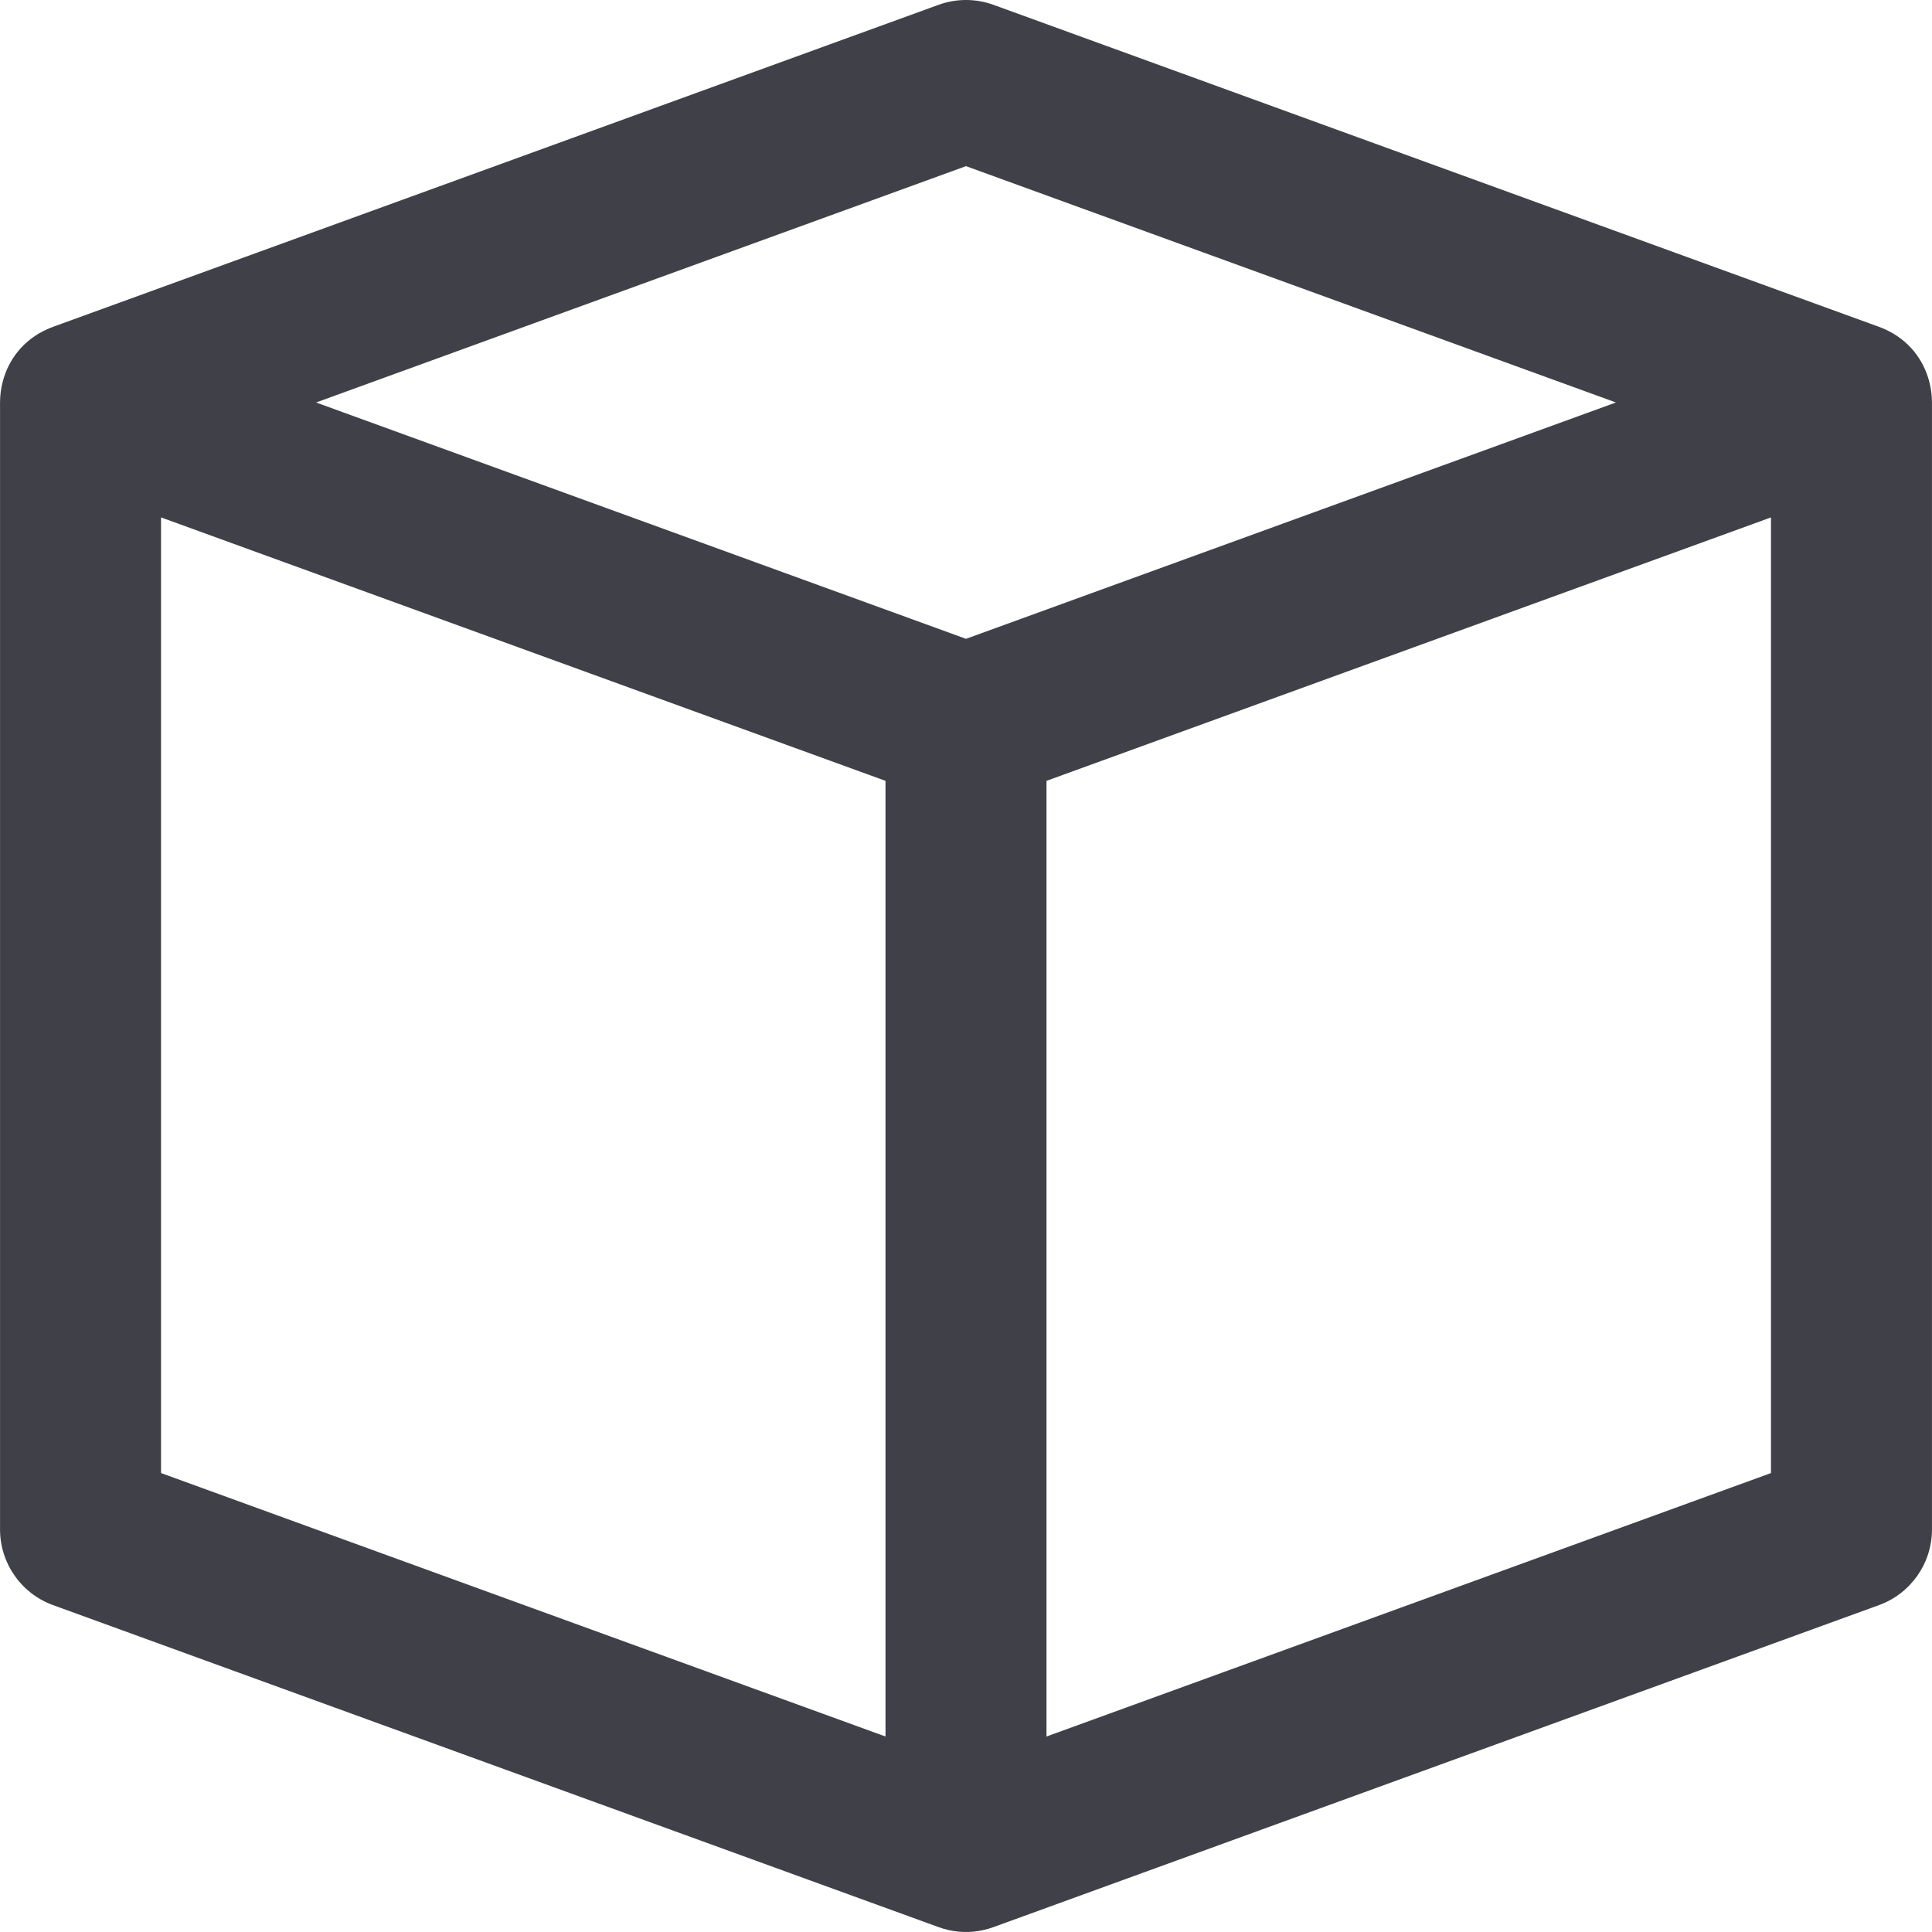 <svg id="SvgjsSvg1001" width="288" height="288" xmlns="http://www.w3.org/2000/svg" version="1.1" xmlns:xlink="http://www.w3.org/1999/xlink" xmlns:svgjs="http://svgjs.com/svgjs"><defs id="SvgjsDefs1002"></defs><g id="SvgjsG1008" transform="matrix(1,0,0,1,0,0)"><svg xmlns="http://www.w3.org/2000/svg" enable-background="new 0 0 512.018 512.018" viewBox="0 0 512.018 512.018" width="288" height="288"><path d="M512.009,106.652c0-0.491-0.019-0.977-0.051-1.457c-0.011-0.166-0.032-0.331-0.047-0.497
			c-0.028-0.313-0.058-0.626-0.099-0.935c-0.031-0.235-0.071-0.468-0.11-0.701c-0.036-0.216-0.073-0.432-0.115-0.646
			c-0.061-0.313-0.132-0.624-0.207-0.935c-0.021-0.087-0.043-0.173-0.066-0.259c-1.492-5.847-5.424-11.125-11.813-13.978
			c-0.5-0.228-1.01-0.434-1.527-0.624c-0.002-0.001-0.005-0.002-0.007-0.003l-0.091-0.033c-0.172-0.062-0.341-0.129-0.515-0.187
			L263.3,1.284c-4.709-1.713-9.872-1.713-14.581,0L14.658,86.398c-0.171,0.057-0.338,0.123-0.507,0.185l-0.098,0.036
			c-0.003,0.001-0.005,0.002-0.008,0.003c-0.517,0.19-1.027,0.395-1.527,0.624c-6.39,2.852-10.322,8.131-11.813,13.978
			c-0.022,0.086-0.044,0.172-0.066,0.259c-0.075,0.31-0.145,0.621-0.207,0.934c-0.043,0.215-0.079,0.432-0.116,0.65
			c-0.038,0.232-0.079,0.464-0.109,0.697c-0.042,0.311-0.071,0.625-0.1,0.941c-0.015,0.164-0.035,0.327-0.046,0.491
			c-0.033,0.486-0.052,0.977-0.052,1.473v298.667c0,8.971,5.612,16.983,14.043,20.049l234.667,85.333
			c0.002,0.001,0.005,0.001,0.007,0.002c1.641,0.601,3.364,1.005,5.135,1.185c0.038,0.004,0.075,0.009,0.113,0.013
			c0.328,0.032,0.658,0.052,0.988,0.068c0.123,0.006,0.245,0.016,0.368,0.02c0.226,0.007,0.453,0.005,0.68,0.005
			c0.227,0,0.454,0.002,0.68-0.005c0.122-0.004,0.245-0.014,0.368-0.02c0.331-0.016,0.661-0.037,0.988-0.068
			c0.038-0.004,0.075-0.009,0.113-0.013c1.771-0.18,3.493-0.584,5.135-1.185c0.002-0.001,0.005-0.001,0.007-0.002l234.667-85.333
			c8.431-3.066,14.043-11.078,14.043-20.049V106.668C512.009,106.663,512.009,106.658,512.009,106.652z M256.009,44.033
			l172.242,62.633L256.009,169.3L83.768,106.667L256.009,44.033z M42.676,137.124l192,69.818v253.267l-192-69.818V137.124z
			 M469.343,390.391l-192,69.818V206.943l128.676-46.791l63.324-23.027V390.391z" fill="#404148" class="color000 svgShape"></path></svg></g></svg>